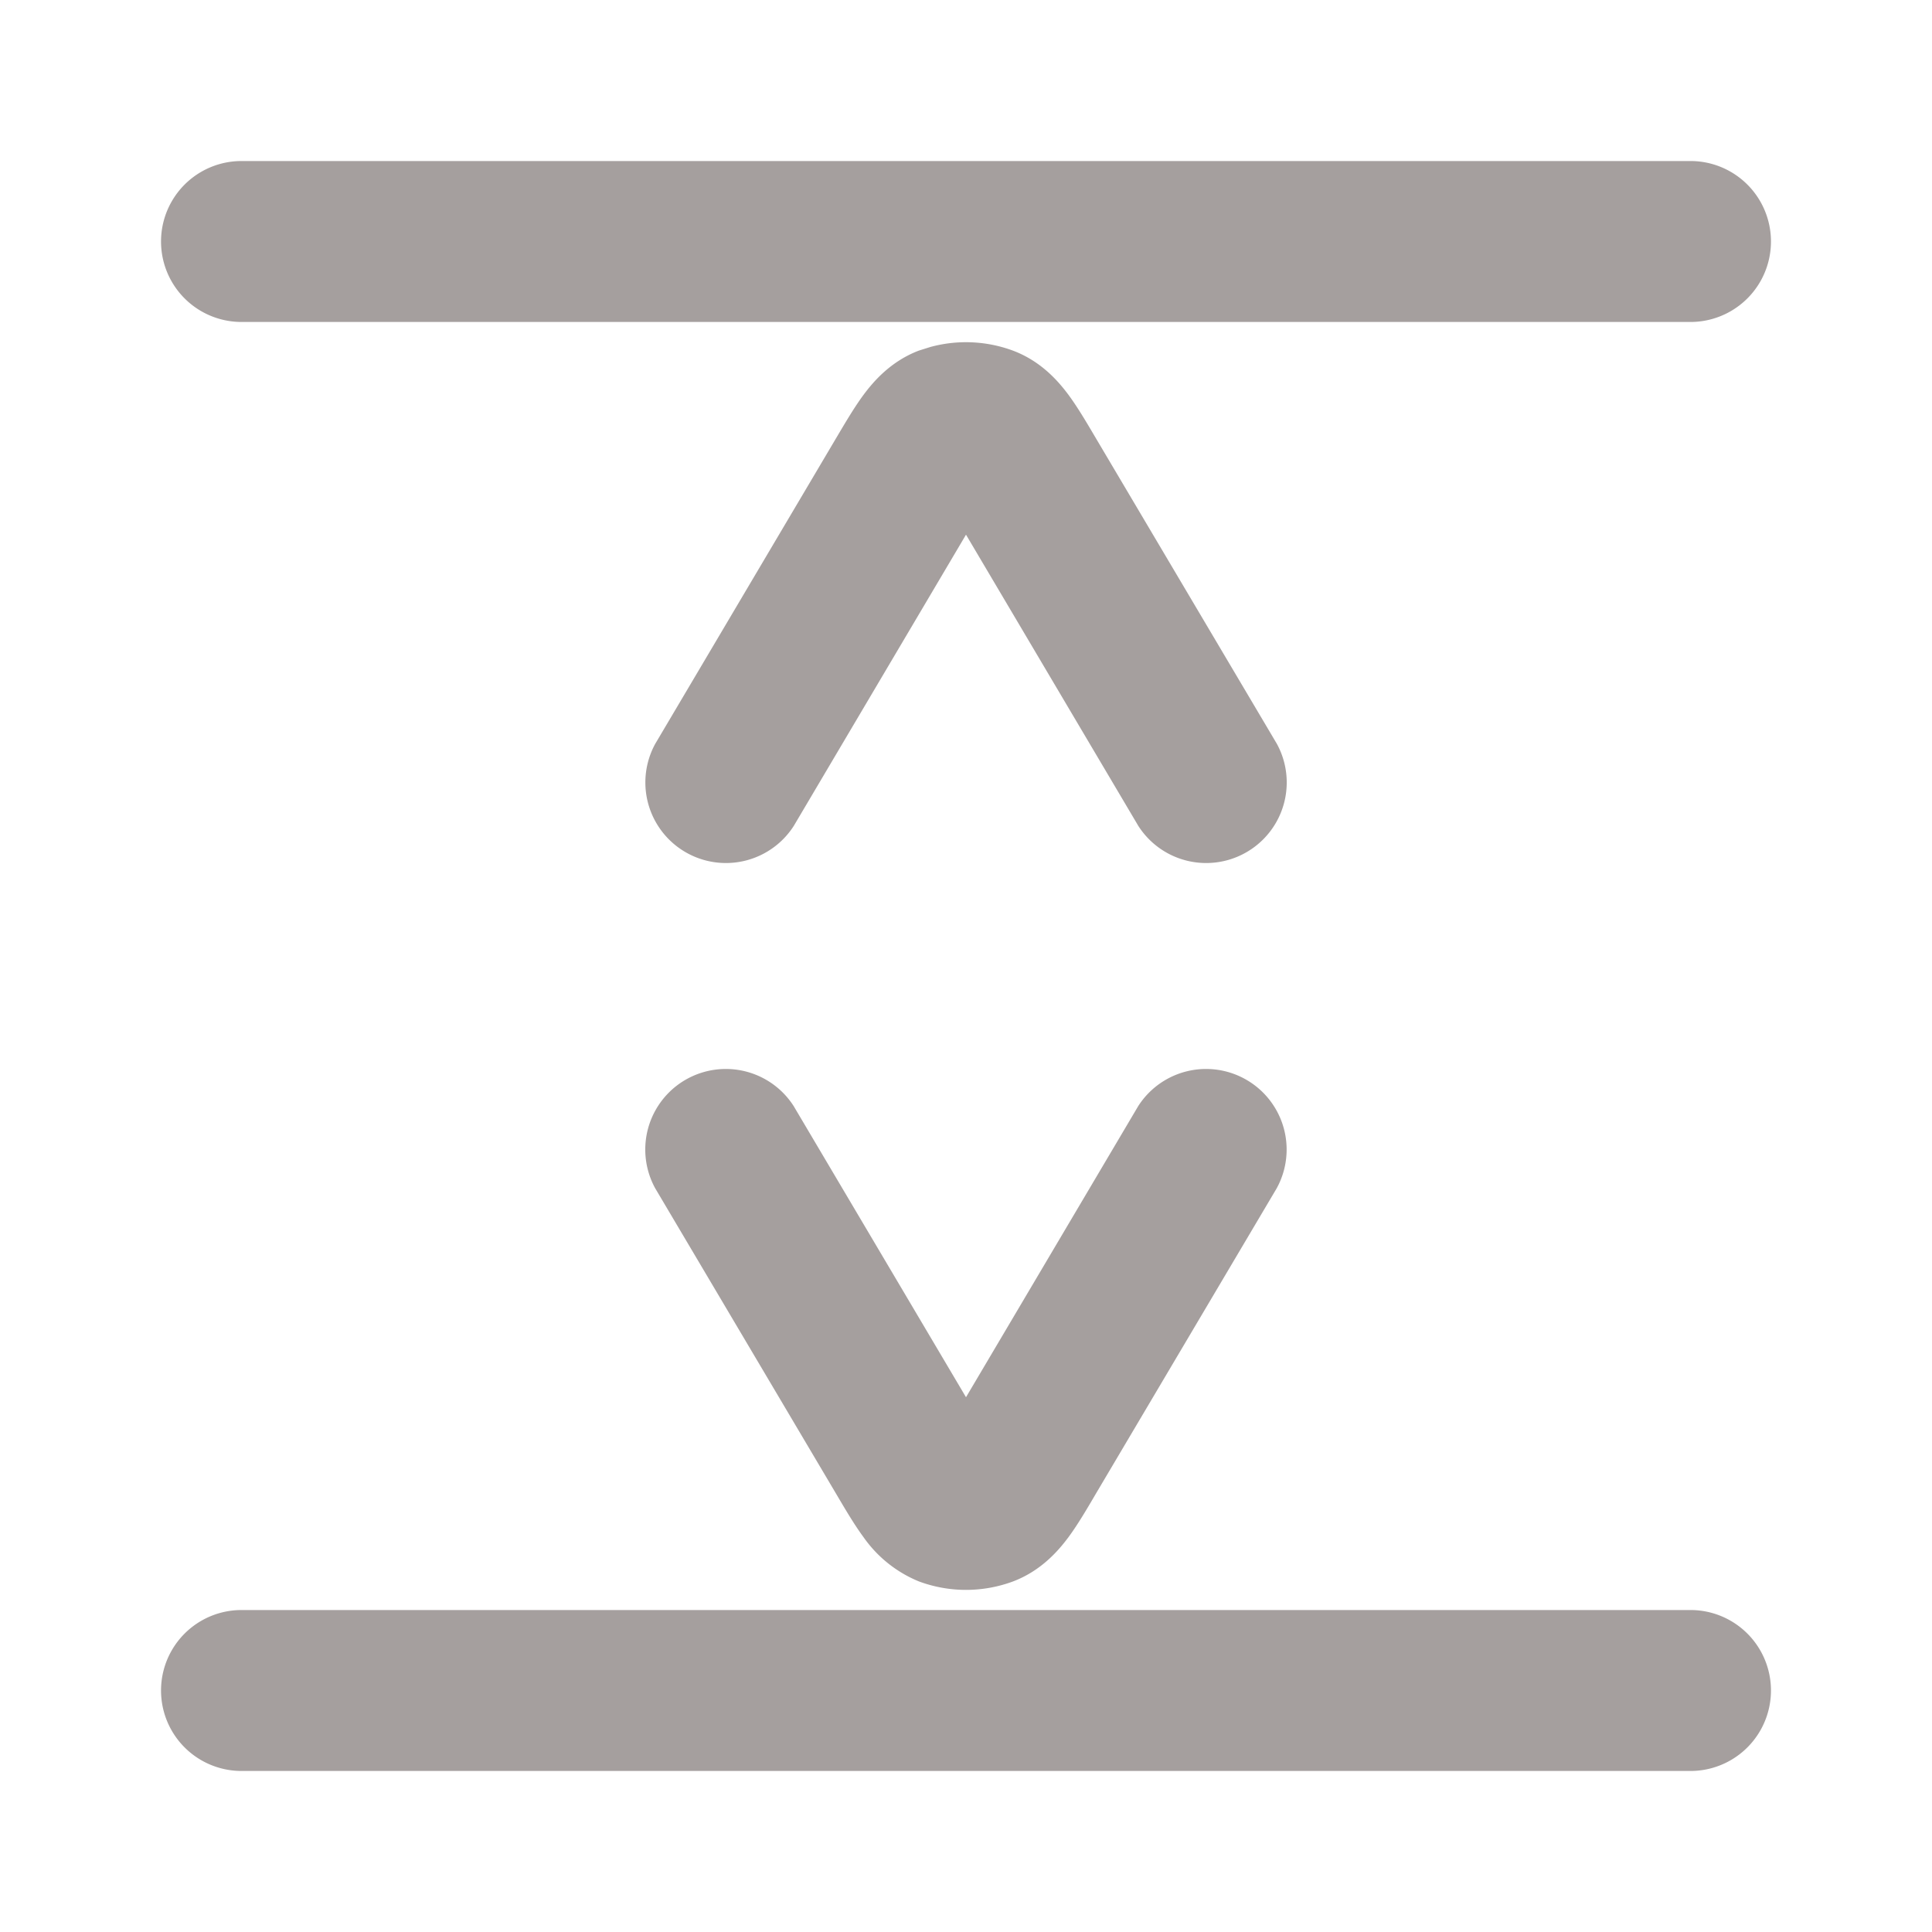 <svg xmlns="http://www.w3.org/2000/svg" width="20" height="20" fill="none"><path fill="#A59F9E" d="M17.5 16.667a.833.833 0 1 1 0 1.666h-15a.833.833 0 1 1 0-1.666zm-5.717-5.217a.834.834 0 0 1 1.434.85l-1.865 3.15c-.091.155-.191.327-.29.461-.101.136-.28.348-.575.46a1.4 1.4 0 0 1-.974 0 1.3 1.3 0 0 1-.575-.46c-.099-.134-.199-.306-.29-.46L6.782 12.3a.834.834 0 0 1 1.434-.85L10 14.464zM9.631 3.592a1.4 1.4 0 0 1 .856.038c.295.111.474.323.575.459.099.134.199.306.29.46L13.218 7.7a.834.834 0 0 1-1.434.85L10 5.535 8.217 8.55a.834.834 0 0 1-1.434-.85l1.864-3.15c.092-.155.192-.327.291-.461.101-.136.28-.348.575-.46zM17.5 1.667a.833.833 0 1 1 0 1.666h-15a.833.833 0 1 1 0-1.666z"/></svg>